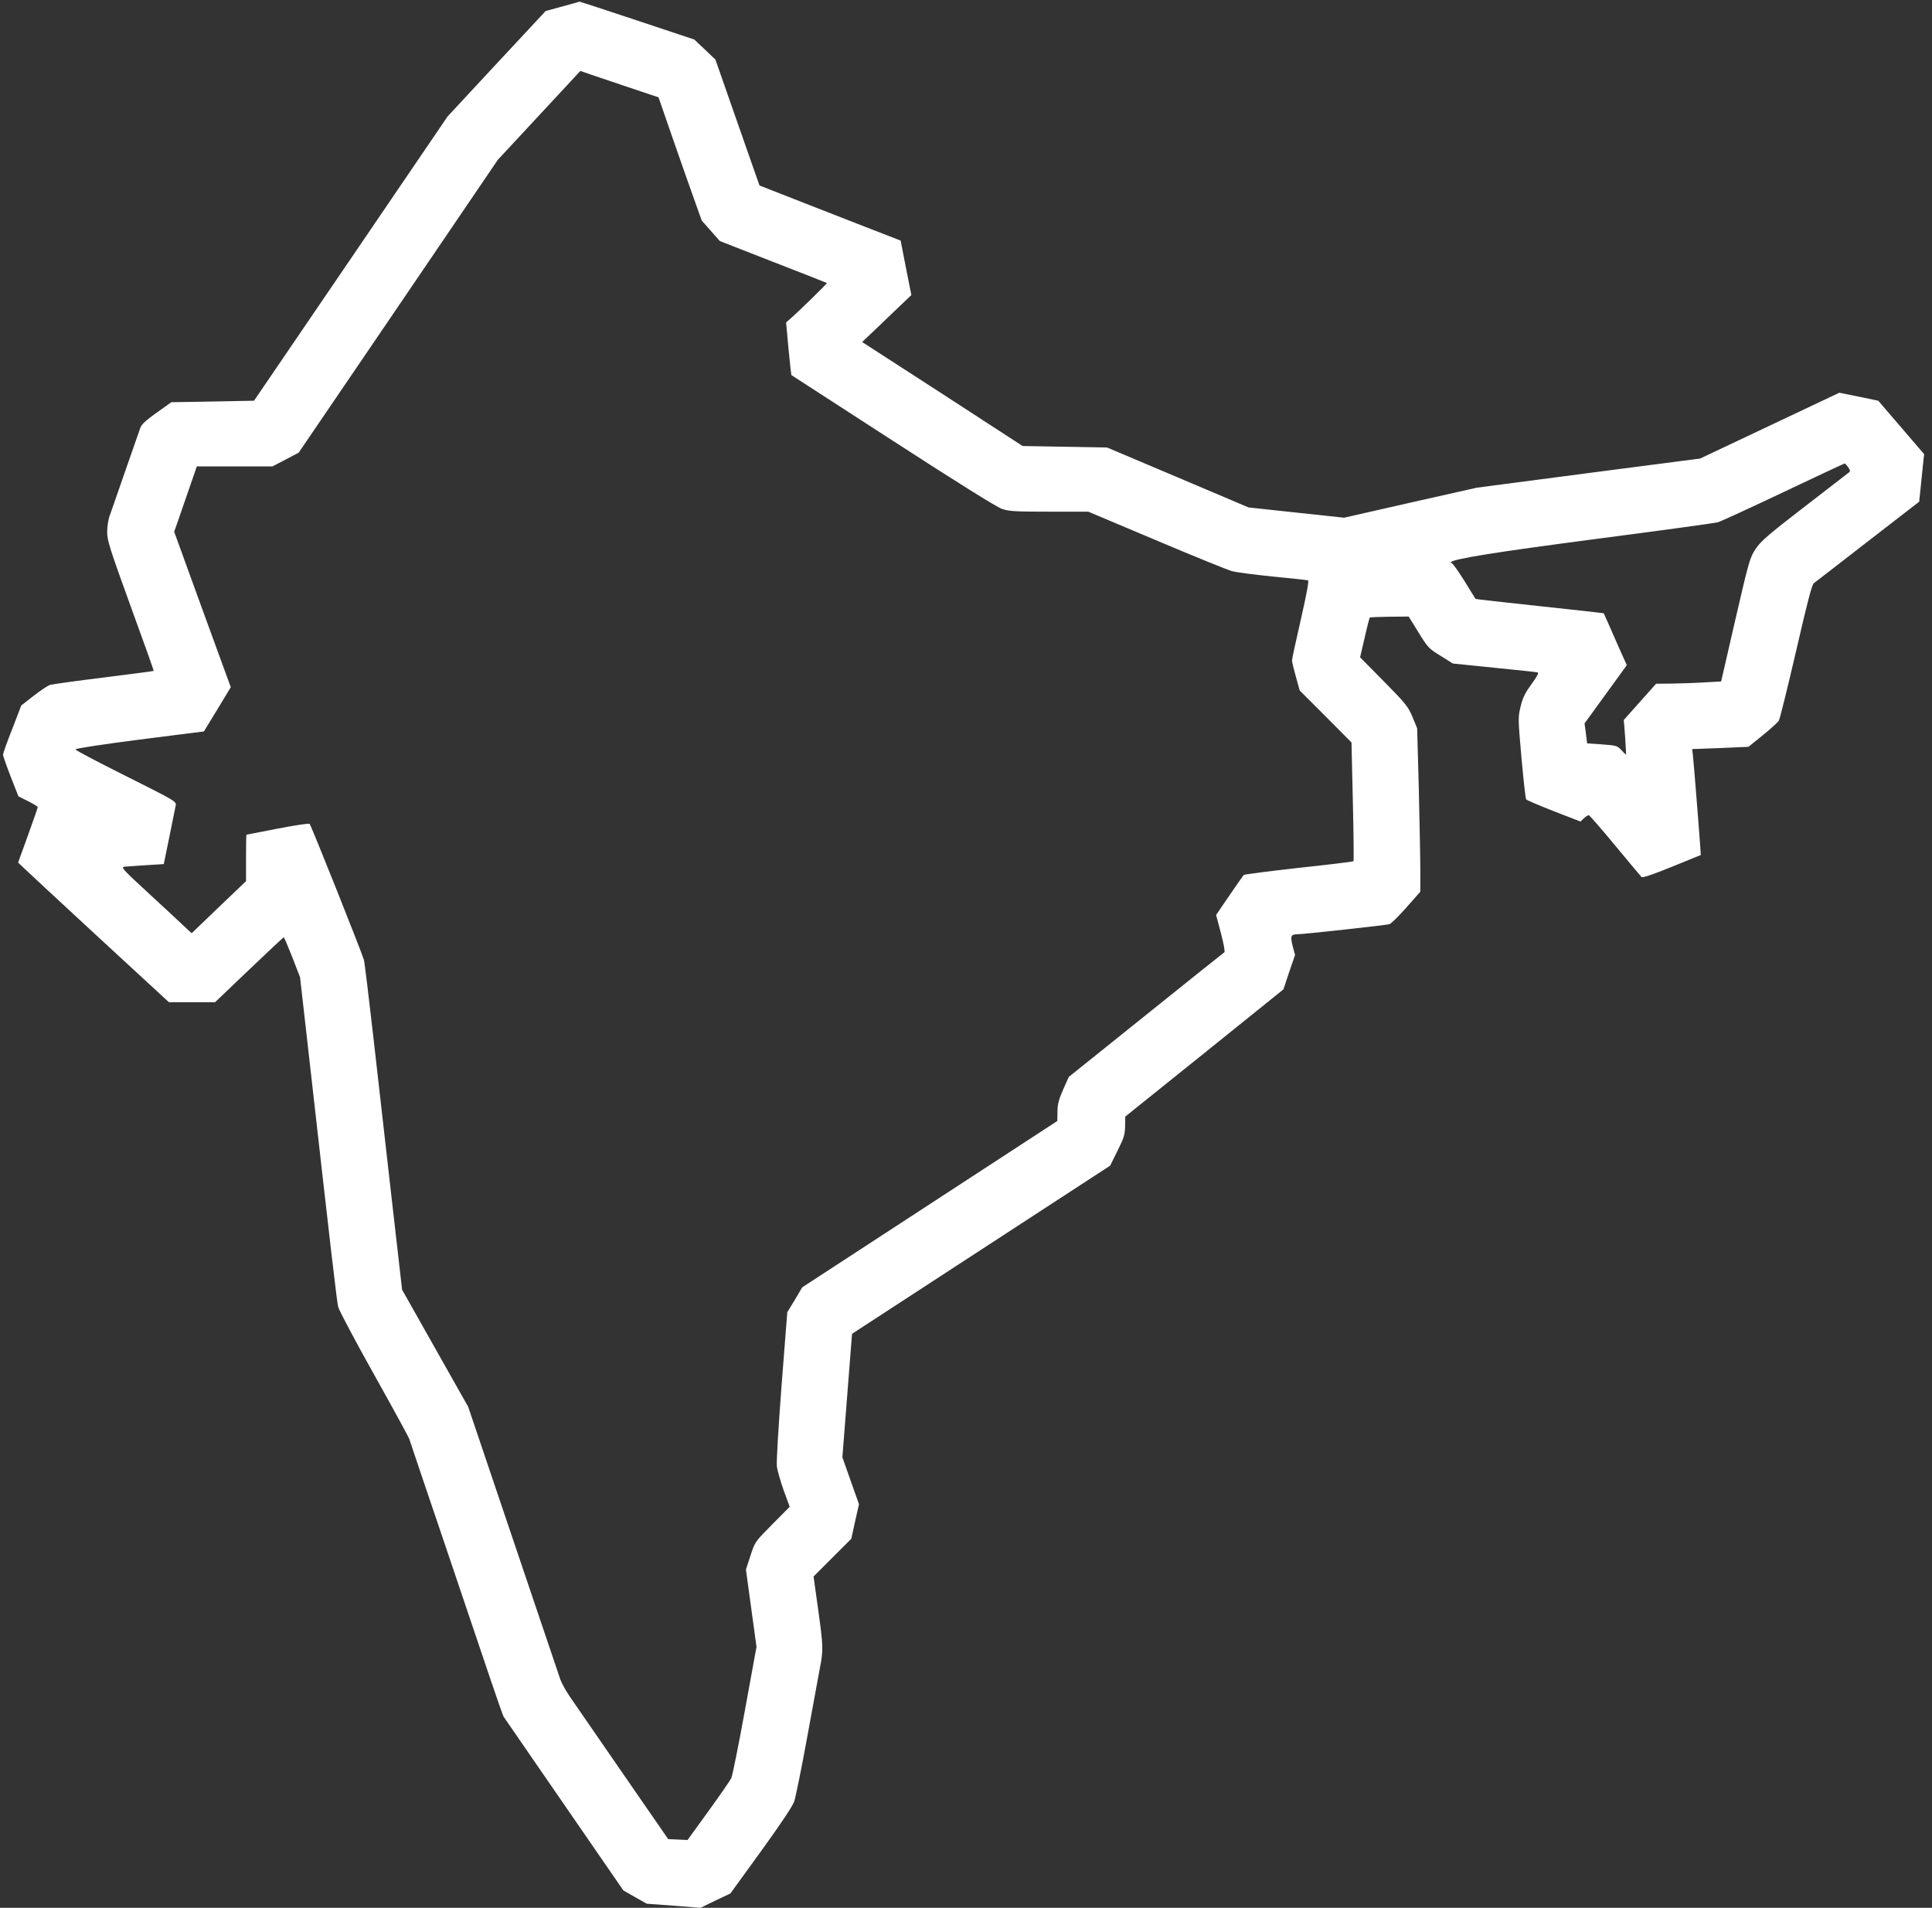 <?xml version="1.0" standalone="no"?>
<!DOCTYPE svg PUBLIC "-//W3C//DTD SVG 20010904//EN"
 "http://www.w3.org/TR/2001/REC-SVG-20010904/DTD/svg10.dtd">
<svg version="1.0" xmlns="http://www.w3.org/2000/svg"
 width="1280pt" height="1264pt" viewBox="0 0 1280 1264"
 preserveAspectRatio="xMidYMid meet">
<rect x="0" y="0" width="1280" height="1264" fill="#333333" stroke="none"/>
<g transform="translate(0,1264) scale(0.1,-0.1)"
fill="#ffffff" stroke="none">
<path d="M3725 12597 l-110 -30 -325 -349 -325 -350 -641 -942 -641 -941 -274
-5 -274 -5 -97 -69 c-69 -49 -100 -77 -108 -100 -6 -17 -51 -146 -100 -286
-49 -140 -95 -275 -104 -299 -9 -24 -16 -72 -16 -106 0 -56 17 -109 155 -490
86 -235 155 -429 153 -430 -2 -2 -151 -21 -333 -44 -181 -22 -341 -45 -355
-49 -14 -5 -62 -37 -107 -72 l-82 -64 -60 -156 c-34 -85 -61 -162 -61 -170 0
-8 23 -74 51 -146 l51 -130 64 -32 c35 -18 64 -35 64 -39 0 -5 -29 -89 -65
-188 l-65 -180 38 -36 c20 -20 245 -228 499 -463 l462 -426 153 0 153 0 225
215 c124 118 227 215 230 215 3 0 28 -60 57 -133 l51 -132 51 -450 c156 -1384
192 -1694 202 -1735 7 -25 114 -227 239 -450 125 -223 229 -414 232 -425 3
-11 106 -315 228 -675 122 -360 259 -766 305 -903 46 -136 87 -253 91 -260 4
-6 185 -268 401 -582 l393 -570 77 -44 78 -44 178 -13 178 -14 99 48 99 47
203 280 c130 180 209 298 220 330 9 28 47 212 83 410 36 198 75 406 85 463 26
134 25 148 -10 402 l-30 215 125 125 125 125 25 114 26 115 -55 155 -55 156
32 409 32 409 855 557 855 557 49 99 c43 86 49 107 50 162 l1 64 524 421 524
422 38 114 39 114 -16 60 c-16 64 -12 76 28 77 45 0 596 61 614 67 12 5 63 55
113 112 l91 103 0 140 c0 76 -5 320 -10 541 l-11 402 -31 75 c-29 69 -44 88
-189 235 l-158 160 30 129 c16 72 32 132 34 134 3 3 62 5 131 6 l127 1 65
-105 c61 -100 68 -107 146 -155 l81 -51 275 -28 c151 -15 281 -29 288 -31 8
-3 -6 -30 -41 -77 -42 -58 -58 -89 -72 -147 -18 -73 -18 -80 5 -340 13 -146
27 -271 31 -277 5 -6 88 -41 184 -79 l176 -68 22 21 c13 12 27 22 33 21 5 0
83 -90 174 -200 91 -110 170 -204 176 -210 7 -6 77 18 200 68 104 42 190 77
192 78 2 2 -44 587 -52 661 l-5 41 187 7 186 8 94 76 c52 42 100 86 107 97 7
11 58 218 114 459 75 326 105 442 118 452 10 7 171 132 358 277 l340 263 12
115 c6 63 14 133 16 157 l5 43 -152 177 -152 177 -129 27 -129 26 -461 -218
-461 -218 -739 -96 -740 -97 -440 -99 -440 -100 -317 34 -316 34 -469 199
-468 198 -280 5 -280 5 -531 345 -532 344 122 116 c66 64 140 134 162 155 l42
40 -36 181 -35 180 -291 113 c-160 63 -371 145 -468 183 l-176 69 -15 42 c-8
23 -74 211 -146 417 l-131 375 -70 67 -70 66 -378 126 c-207 69 -379 125 -382
125 -3 -1 -54 -15 -115 -32z m379 -515 l259 -87 38 -110 c20 -60 85 -244 142
-408 l106 -298 60 -68 60 -68 353 -138 c194 -75 355 -139 356 -140 4 -3 -190
-192 -242 -237 l-28 -24 16 -174 c9 -96 18 -174 19 -175 1 -1 304 -197 672
-435 429 -278 689 -440 724 -452 47 -16 90 -18 313 -18 l258 0 453 -191 c248
-105 475 -197 502 -204 28 -7 149 -23 270 -35 121 -12 225 -23 231 -25 7 -2
-9 -90 -47 -257 -32 -139 -59 -262 -59 -273 0 -12 12 -61 26 -110 l25 -90 172
-172 171 -172 9 -391 c5 -215 7 -393 4 -396 -3 -3 -166 -23 -363 -44 -196 -22
-360 -43 -364 -47 -4 -4 -47 -66 -95 -136 l-88 -129 32 -121 c18 -68 28 -123
23 -126 -5 -3 -239 -190 -520 -416 l-511 -410 -38 -85 c-29 -67 -37 -98 -37
-146 l-1 -61 -845 -551 -845 -551 -49 -83 -50 -82 -38 -486 c-20 -268 -35
-507 -31 -535 3 -27 24 -99 45 -159 l40 -109 -115 -116 c-115 -116 -115 -116
-145 -208 l-30 -92 35 -256 35 -256 -77 -422 c-42 -232 -83 -434 -90 -448 -7
-15 -75 -113 -151 -218 l-139 -192 -64 3 -64 3 -304 440 c-167 242 -324 470
-349 506 -25 37 -52 86 -61 110 -8 24 -113 334 -233 689 -120 355 -254 752
-298 882 l-80 237 -219 388 -219 388 -68 595 c-37 327 -92 811 -122 1075 -30
264 -58 496 -63 515 -10 40 -349 891 -360 902 -3 4 -99 -10 -211 -32 -112 -22
-206 -40 -207 -40 -2 0 -3 -69 -3 -154 l0 -154 -180 -172 -180 -173 -53 49
c-28 27 -135 126 -236 219 -172 159 -182 170 -155 173 16 1 81 6 144 10 l115
7 37 180 c20 99 39 192 42 208 5 27 2 29 -329 195 -184 92 -335 171 -335 177
0 6 177 33 425 65 l426 54 89 146 89 147 -188 515 -187 515 26 74 c14 41 48
138 75 217 l49 142 250 0 251 0 87 45 87 46 660 970 659 970 273 294 c151 162
274 295 274 295 0 -1 117 -40 259 -88z m8141 -2538 c15 -23 15 -27 1 -37 -9
-7 -141 -109 -294 -227 -238 -184 -285 -224 -320 -276 -39 -59 -44 -77 -135
-470 l-94 -409 -109 -6 c-60 -4 -157 -7 -215 -8 l-107 -1 -107 -120 -107 -120
9 -115 c4 -63 7 -115 6 -115 -2 0 -16 14 -31 30 -26 29 -32 31 -127 38 l-100
7 -8 66 -9 66 140 193 140 193 -50 111 c-27 61 -61 138 -75 171 -15 33 -27 61
-28 62 0 1 -191 22 -424 47 -233 25 -424 46 -425 48 -2 2 -35 56 -75 121 -40
64 -78 117 -84 117 -6 0 -7 3 -4 6 22 22 295 66 967 154 421 55 782 104 802
110 20 6 216 96 435 200 219 104 401 189 404 189 4 1 14 -11 24 -25z"/>
</g>
</svg>
